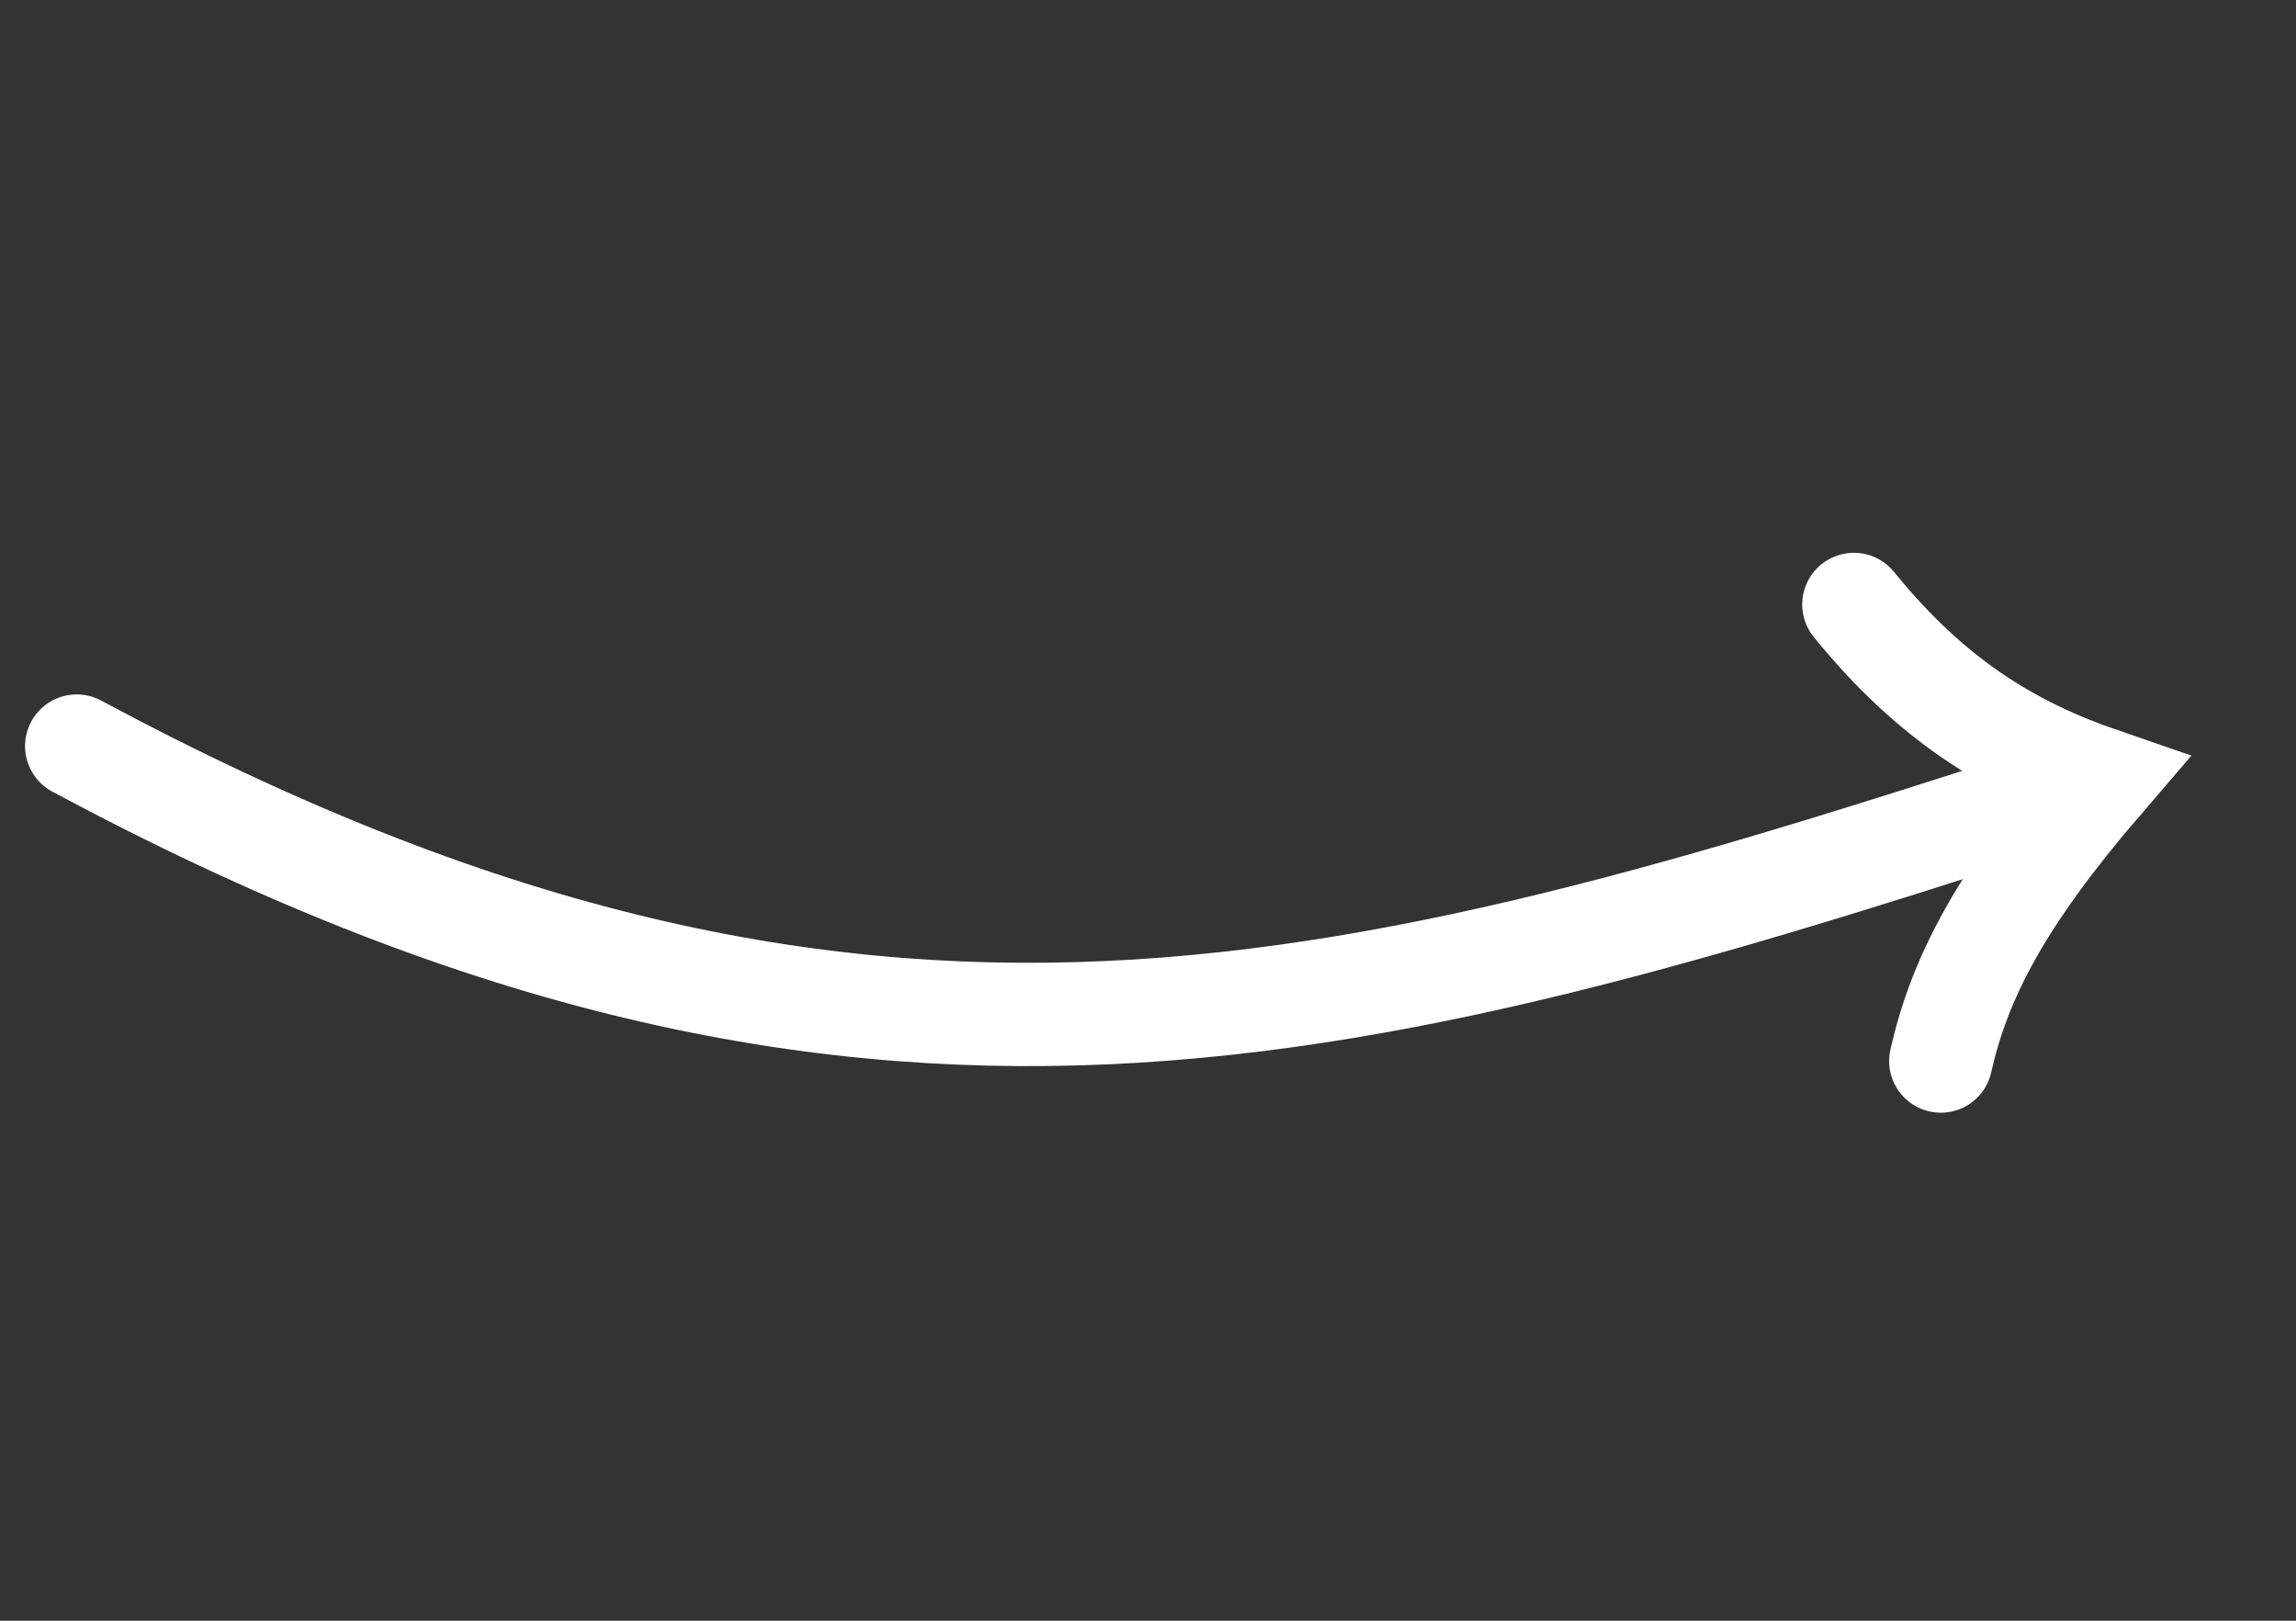<?xml version="1.0" encoding="UTF-8" standalone="no"?>
<!DOCTYPE svg PUBLIC "-//W3C//DTD SVG 1.1//EN" "http://www.w3.org/Graphics/SVG/1.1/DTD/svg11.dtd">
<svg width="100%" height="100%" viewBox="0 0 34 24" version="1.1" xmlns="http://www.w3.org/2000/svg" xmlns:xlink="http://www.w3.org/1999/xlink" xml:space="preserve" xmlns:serif="http://www.serif.com/" style="fill-rule:evenodd;clip-rule:evenodd;stroke-linecap:round;">
    <rect x="0" y="0" width="34" height="24" fill="#333333" stroke="none"/>
    <path d="M1.136,11.048C12.839,17.328 20.153,15.128 31.135,11.546" style="fill:none;fill-rule:nonzero;stroke:white;stroke-width:1.53px;"/>
    <path d="M28.74,15.712C29.018,14.481 29.621,13.306 31.135,11.546C29.773,11.078 28.608,10.373 27.453,8.951" style="fill:none;fill-rule:nonzero;stroke:white;stroke-width:1.53px;"/>
</svg>
